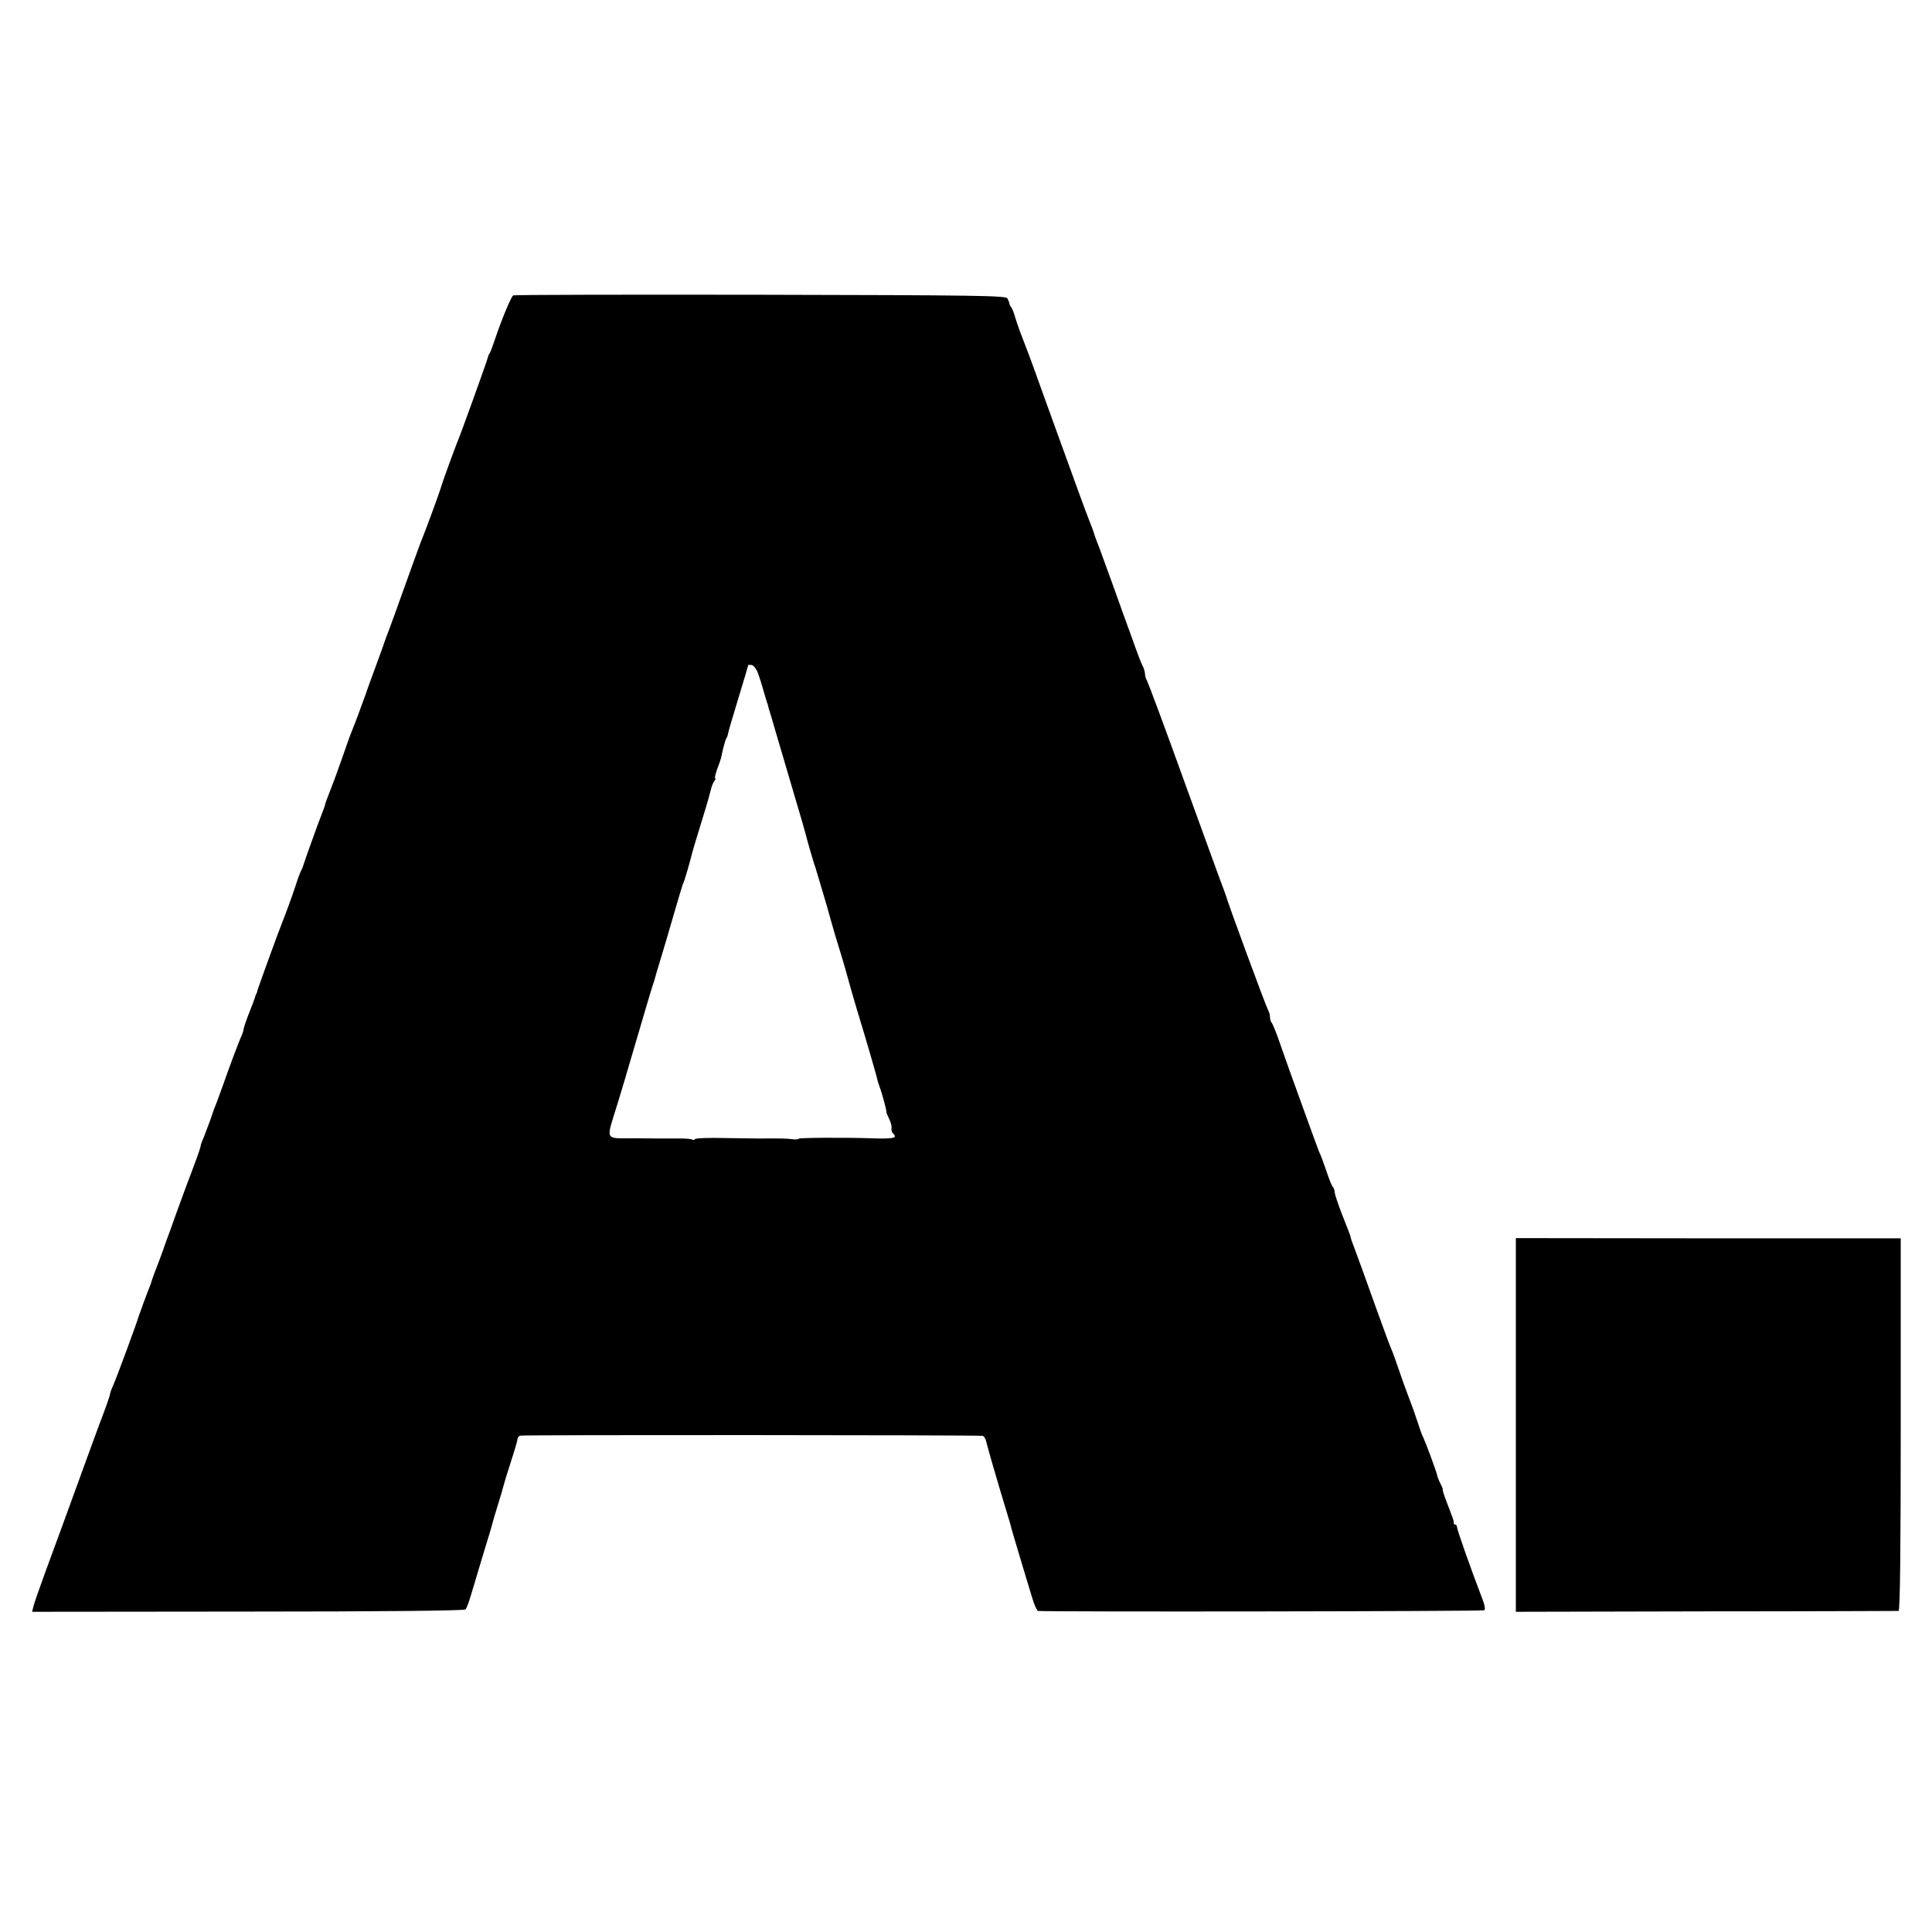 <?xml version="1.0" standalone="no"?>
<!DOCTYPE svg PUBLIC "-//W3C//DTD SVG 20010904//EN"
 "http://www.w3.org/TR/2001/REC-SVG-20010904/DTD/svg10.dtd">
<svg version="1.0" xmlns="http://www.w3.org/2000/svg"
 width="896pt" height="896pt" viewBox="0 0 896 896"
 preserveAspectRatio="xMidYMid meet">
<g transform="translate(0,896) scale(0.1,-0.1)"
fill="#000000" stroke="none">
<path d="M2380 7590 c-10 -6 -56 -118 -85 -205 -11 -33 -22 -62 -25 -65 -3 -3
-6 -11 -8 -19 -4 -18 -130 -368 -143 -396 -9 -22 -67 -180 -74 -205 -6 -23
-76 -212 -86 -235 -5 -11 -26 -69 -48 -130 -65 -182 -111 -309 -118 -325 -3
-8 -7 -19 -9 -25 -1 -5 -17 -48 -34 -95 -17 -47 -43 -116 -56 -155 -23 -63
-41 -113 -64 -170 -5 -11 -24 -65 -43 -120 -19 -55 -45 -125 -57 -155 -12 -30
-22 -57 -22 -60 0 -3 -4 -14 -8 -25 -22 -54 -92 -251 -94 -260 -1 -5 -5 -15
-9 -22 -4 -6 -16 -38 -26 -70 -18 -54 -42 -120 -61 -168 -17 -41 -111 -301
-115 -315 -2 -8 -4 -16 -5 -17 -2 -2 -3 -6 -5 -10 -2 -10 -12 -36 -36 -97 -10
-27 -19 -53 -19 -58 0 -6 -6 -24 -14 -41 -15 -37 -44 -112 -81 -217 -15 -41
-30 -84 -35 -95 -5 -11 -16 -42 -25 -70 -10 -27 -24 -64 -31 -82 -8 -17 -14
-35 -14 -40 0 -4 -15 -48 -34 -98 -19 -49 -53 -142 -76 -205 -22 -63 -44 -122
-47 -130 -3 -8 -7 -19 -9 -25 -1 -5 -14 -41 -29 -80 -15 -38 -28 -74 -30 -80
-1 -5 -5 -17 -8 -25 -11 -26 -51 -135 -54 -145 -5 -21 -105 -292 -119 -322 -8
-17 -14 -35 -14 -40 0 -4 -15 -48 -34 -98 -19 -49 -73 -198 -121 -330 -48
-132 -111 -305 -141 -385 -29 -80 -56 -156 -59 -170 l-6 -25 1001 1 c608 0
1004 4 1009 10 5 5 16 36 26 69 38 128 56 187 76 253 12 37 22 74 24 82 2 8
13 46 25 84 12 38 23 76 25 85 2 9 17 59 34 111 17 52 31 100 31 106 0 7 6 14
13 16 10 4 2111 3 2143 -1 7 0 15 -13 18 -28 9 -36 49 -175 97 -333 8 -25 14
-47 15 -50 0 -5 28 -98 63 -215 10 -33 27 -88 37 -122 10 -35 23 -63 28 -64
55 -5 2061 -2 2069 3 7 4 3 24 -11 60 -46 119 -115 314 -115 326 0 6 -4 12 -9
12 -4 0 -7 3 -6 7 1 8 0 12 -34 100 -11 29 -19 53 -17 55 1 2 -3 13 -10 26 -7
13 -14 31 -16 40 -4 20 -52 149 -65 177 -6 11 -16 40 -24 65 -8 25 -26 77 -41
115 -15 39 -35 95 -45 125 -10 30 -24 69 -30 85 -20 49 -26 64 -75 200 -51
143 -93 259 -105 290 -8 20 -17 45 -18 55 -1 3 -17 45 -37 95 -19 49 -35 97
-35 105 0 9 -4 20 -9 26 -5 5 -18 38 -30 74 -12 36 -26 74 -32 85 -5 11 -26
70 -48 130 -22 61 -56 155 -76 210 -20 55 -48 134 -62 175 -14 41 -30 79 -34
85 -5 5 -9 17 -9 27 0 10 -4 26 -10 36 -9 15 -188 500 -194 527 -2 6 -6 17 -9
25 -4 8 -83 227 -177 485 -93 259 -175 478 -180 487 -6 10 -10 25 -10 33 0 8
-4 23 -9 33 -6 9 -28 67 -49 127 -22 61 -64 175 -92 255 -29 80 -56 154 -60
165 -12 31 -23 59 -26 70 -1 6 -12 35 -24 65 -22 57 -51 136 -197 540 -46 129
-88 244 -93 255 -27 69 -40 105 -51 140 -6 22 -15 45 -19 50 -5 6 -9 13 -9 18
0 4 -4 14 -9 23 -7 13 -135 15 -1146 17 -626 1 -1142 0 -1146 -3z m1135 -1751
c7 -19 18 -54 25 -79 7 -25 15 -52 18 -60 3 -8 6 -19 7 -25 2 -5 20 -66 40
-135 20 -69 57 -192 81 -275 25 -82 46 -157 48 -165 9 -36 38 -136 43 -150 3
-8 7 -19 8 -25 2 -5 15 -50 30 -100 15 -49 31 -106 36 -125 17 -59 26 -92 49
-165 12 -38 28 -95 36 -125 8 -30 26 -91 39 -135 46 -150 86 -290 91 -310 2
-11 8 -31 13 -45 11 -27 34 -113 32 -118 -1 -1 5 -15 12 -30 8 -15 13 -35 12
-44 -2 -10 1 -20 6 -24 5 -3 9 -9 9 -15 0 -8 -38 -11 -110 -8 -121 4 -333 3
-336 -2 -2 -4 -16 -4 -31 -2 -24 3 -53 4 -153 3 -8 0 -77 1 -153 2 -77 2 -141
0 -144 -5 -2 -4 -8 -5 -13 -2 -5 3 -29 5 -52 5 -24 0 -52 0 -63 0 -11 0 -77 0
-147 1 -149 1 -139 -19 -83 164 20 66 48 158 61 205 67 227 96 326 101 340 3
8 7 21 9 28 1 6 14 49 28 95 14 45 41 138 61 207 20 69 39 132 42 140 7 17 6
12 23 70 7 25 14 51 16 58 2 13 22 78 60 202 13 41 26 89 30 105 4 17 11 36
17 43 5 6 7 12 4 12 -4 0 1 19 9 43 9 23 17 47 18 52 1 6 6 26 10 45 5 19 11
40 14 45 4 6 8 17 9 25 1 8 23 82 48 164 25 81 45 150 45 151 0 2 7 2 16 1 9
-2 22 -18 29 -37z"/>
<path d="M7030 2351 l0 -866 882 2 c486 0 888 2 893 2 7 1 10 293 10 864 l0
864 -892 0 -893 1 0 -867z"/>
</g>
</svg>
